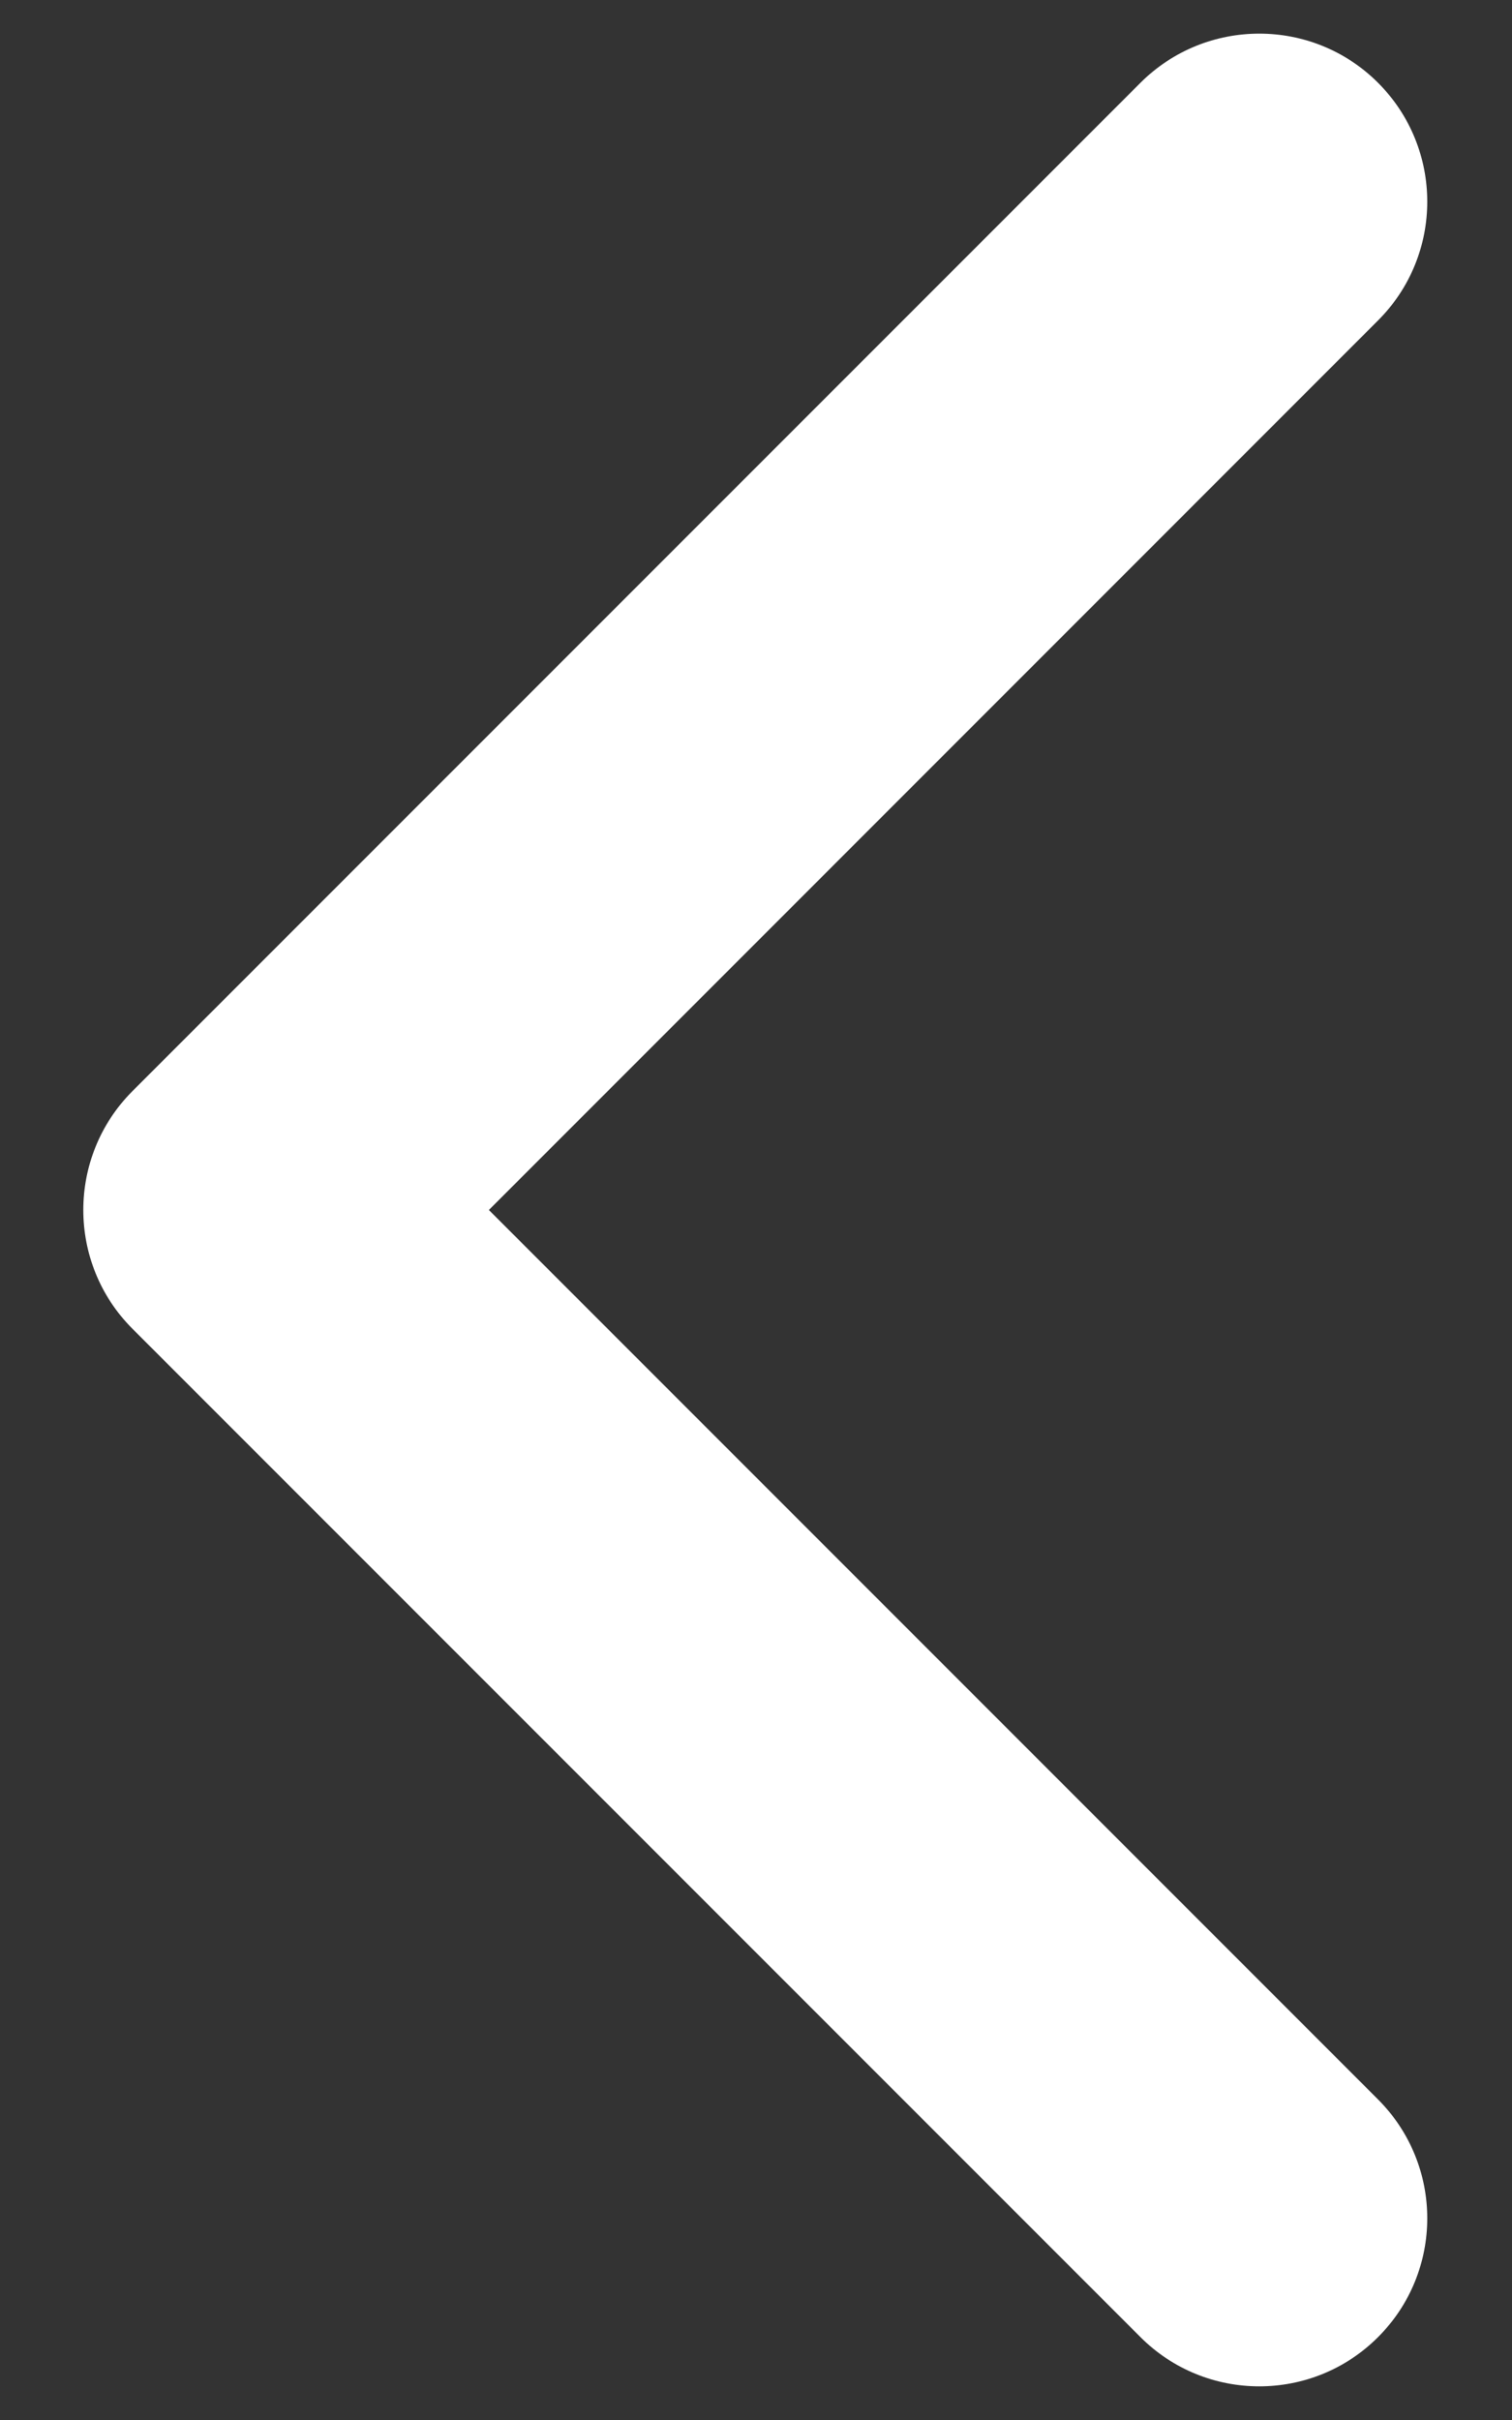 <svg width="15" height="24" viewBox="0 0 15 24" fill="none" xmlns="http://www.w3.org/2000/svg">
<rect x="0" y="0" width="15" height="24" fill="#333333" stroke="none"/>
<path d="M4.85 12L13.671 3.178C14.322 2.528 14.322 1.472 13.671 0.821C13.021 0.171 11.965 0.171 11.314 0.821L1.314 10.821C0.664 11.472 0.664 12.528 1.314 13.178L11.314 23.178C11.965 23.829 13.021 23.829 13.671 23.178C14.322 22.528 14.322 21.472 13.671 20.821L4.85 12Z" fill="white"/>
</svg>
